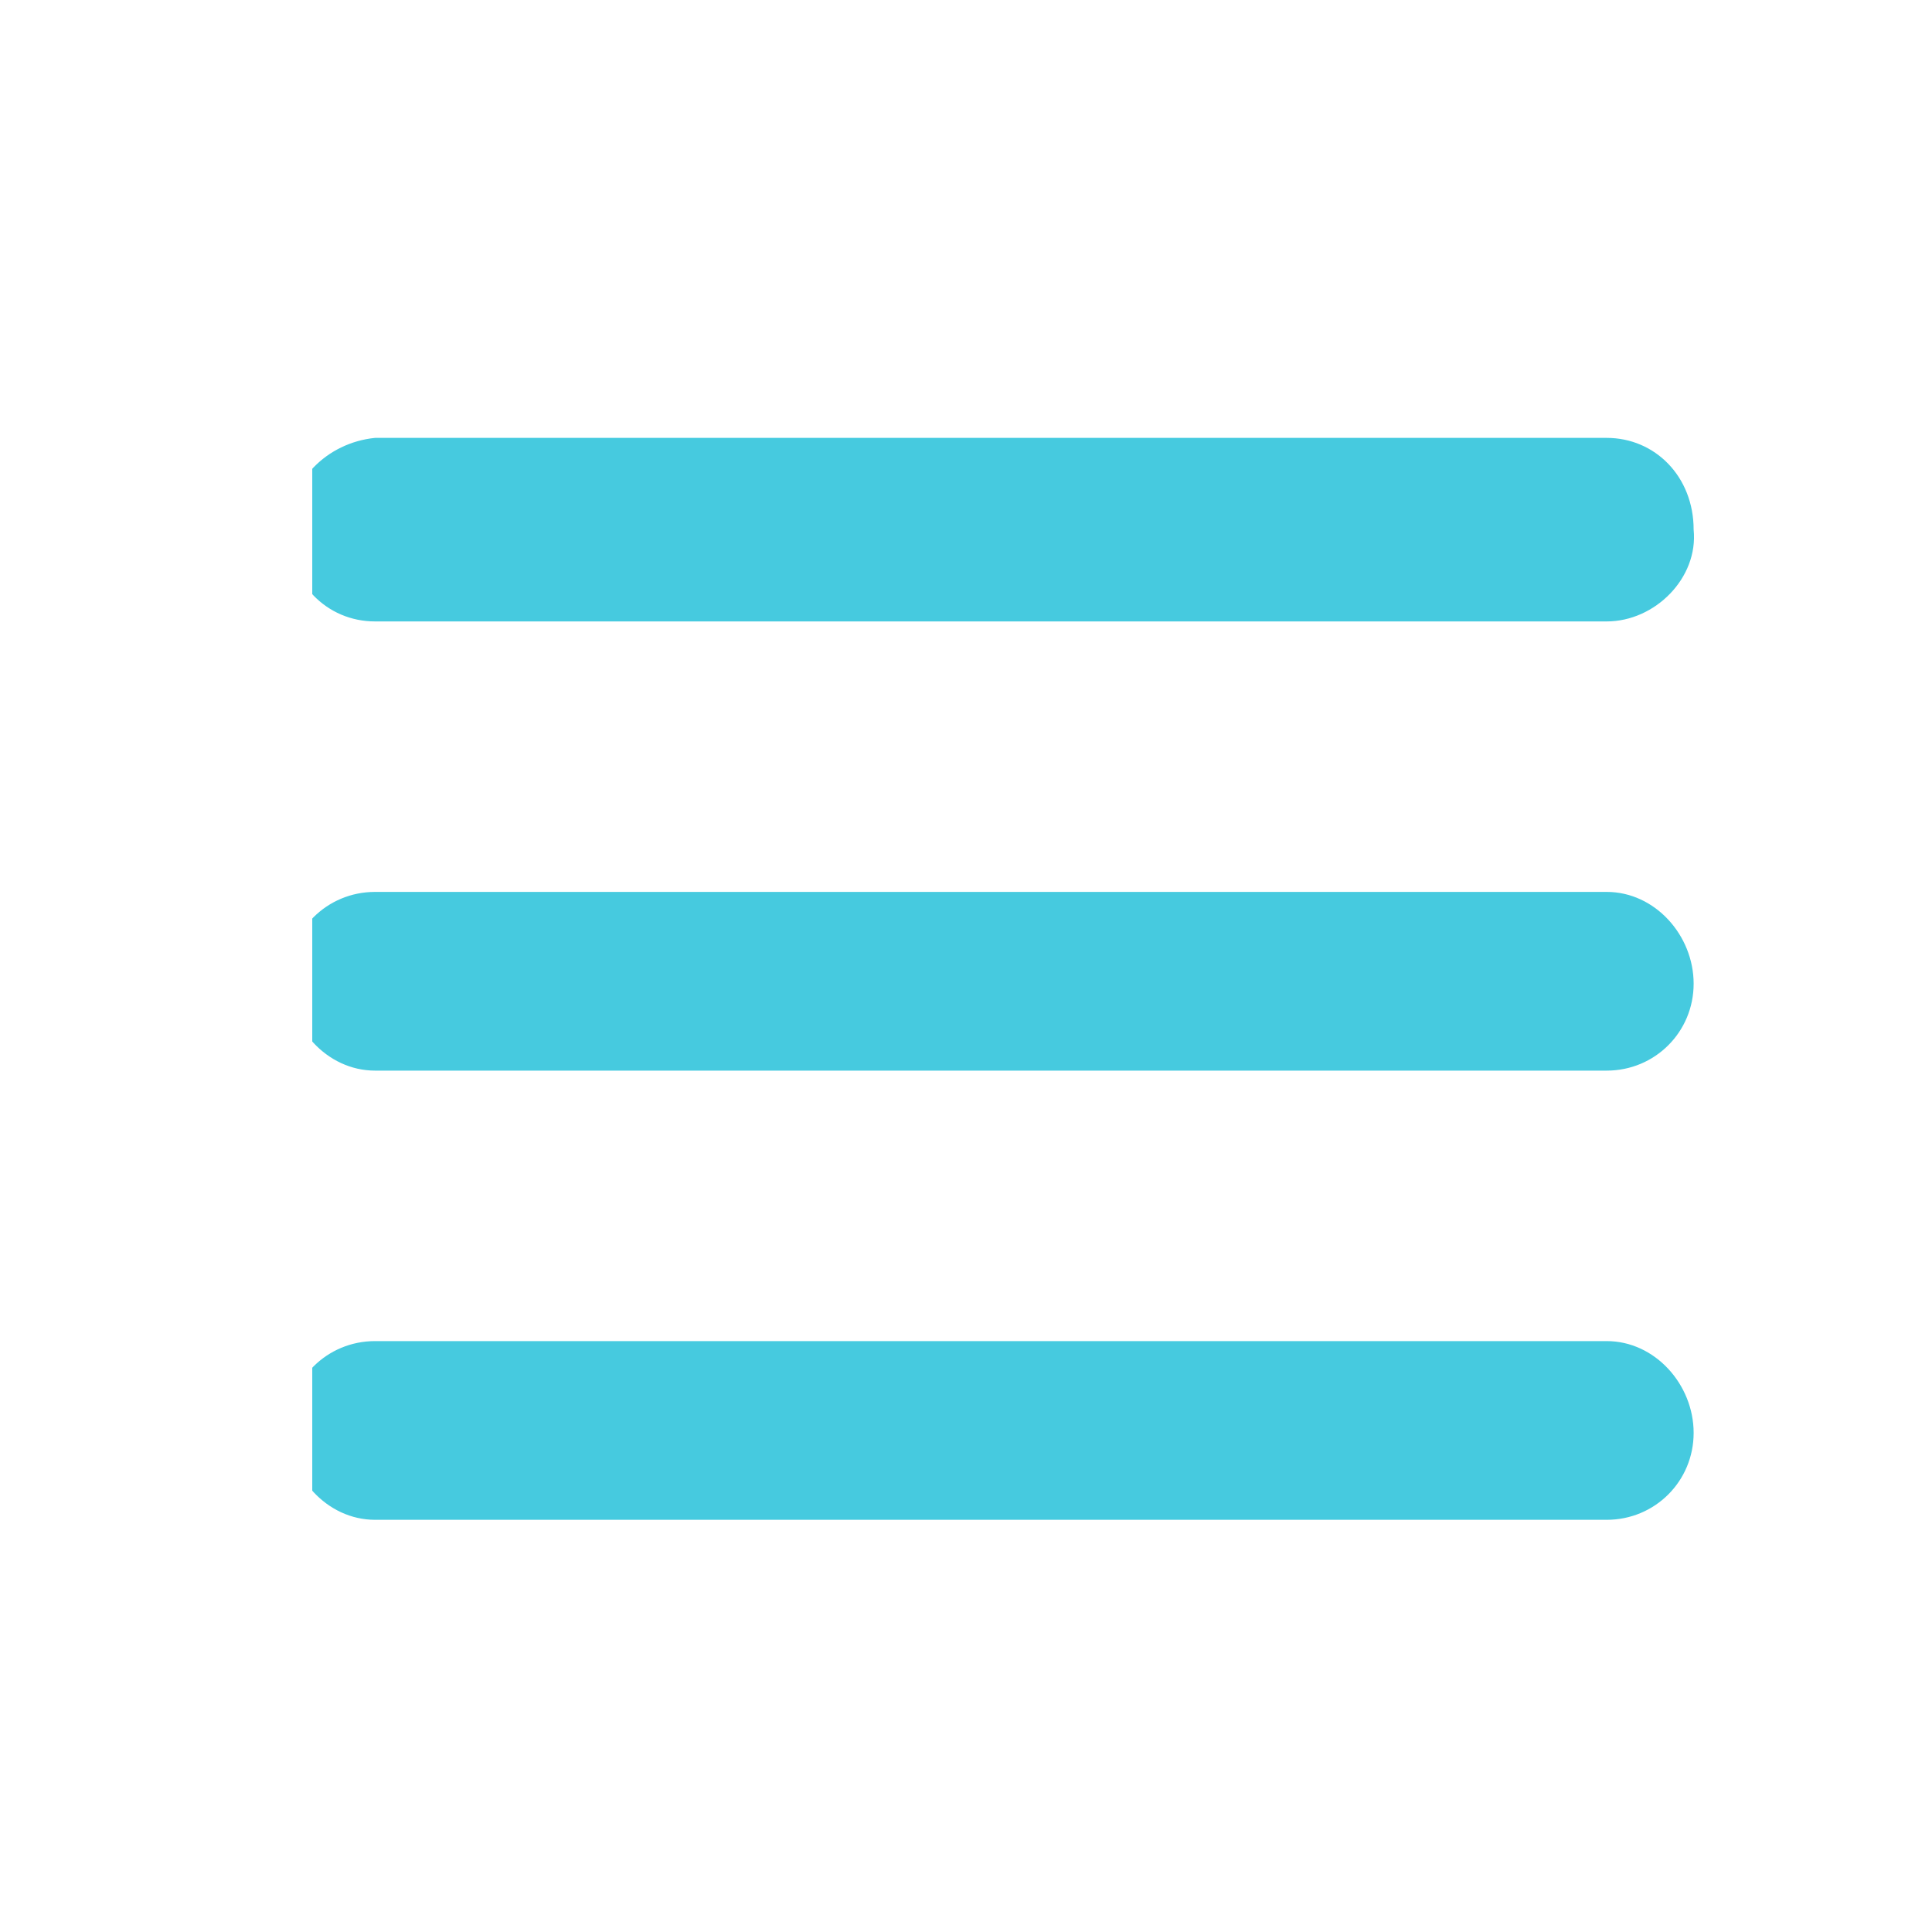 <?xml version="1.0" encoding="utf-8"?>
<!-- Generator: Adobe Illustrator 28.3.0, SVG Export Plug-In . SVG Version: 6.00 Build 0)  -->
<svg version="1.1" id="圖層_1" xmlns="http://www.w3.org/2000/svg" xmlns:xlink="http://www.w3.org/1999/xlink" x="0px" y="0px"
	 viewBox="0 0 40 40" style="enable-background:new 0 0 40 40;" xml:space="preserve">
<style type="text/css">
	.st0{clip-path:url(#SVGID_00000031188698166569762640000012111469773807794603_);}
	.st1{fill:#46CADF;}
</style>
<g id="组_47" transform="translate(-1.735 0.066)">
	<g>
		<defs>
			<rect id="SVGID_1_" x="6.2" y="7.9" width="31" height="24"/>
		</defs>
		<clipPath id="SVGID_00000045577144741544150430000000459307377650777268_">
			<use xlink:href="#SVGID_1_"  style="overflow:visible;"/>
		</clipPath>
		<g id="组_46" transform="translate(2)" style="clip-path:url(#SVGID_00000045577144741544150430000000459307377650777268_);">
			<path id="路径_33" class="st1" d="M33,31.4H7.5c-1,0-1.8-0.9-1.8-1.9c0-1,0.8-1.8,1.8-1.8H33c1,0,1.8,0.9,1.8,1.9
				C34.8,30.6,34,31.4,33,31.4"/>
			<path id="路径_34" class="st1" d="M33,22.1H7.5c-1,0-1.8-0.9-1.8-1.9c0-1,0.8-1.8,1.8-1.8H33c1,0,1.8,0.9,1.8,1.9
				C34.8,21.3,34,22.1,33,22.1"/>
			<path id="路径_35" class="st1" d="M33,12.8H7.5c-1,0-1.8-0.8-1.8-1.9c0-1,0.8-1.8,1.8-1.9H33c1,0,1.8,0.8,1.8,1.9
				C34.9,11.9,34,12.8,33,12.8"/>
		</g>
	</g>
</g>
</svg>
